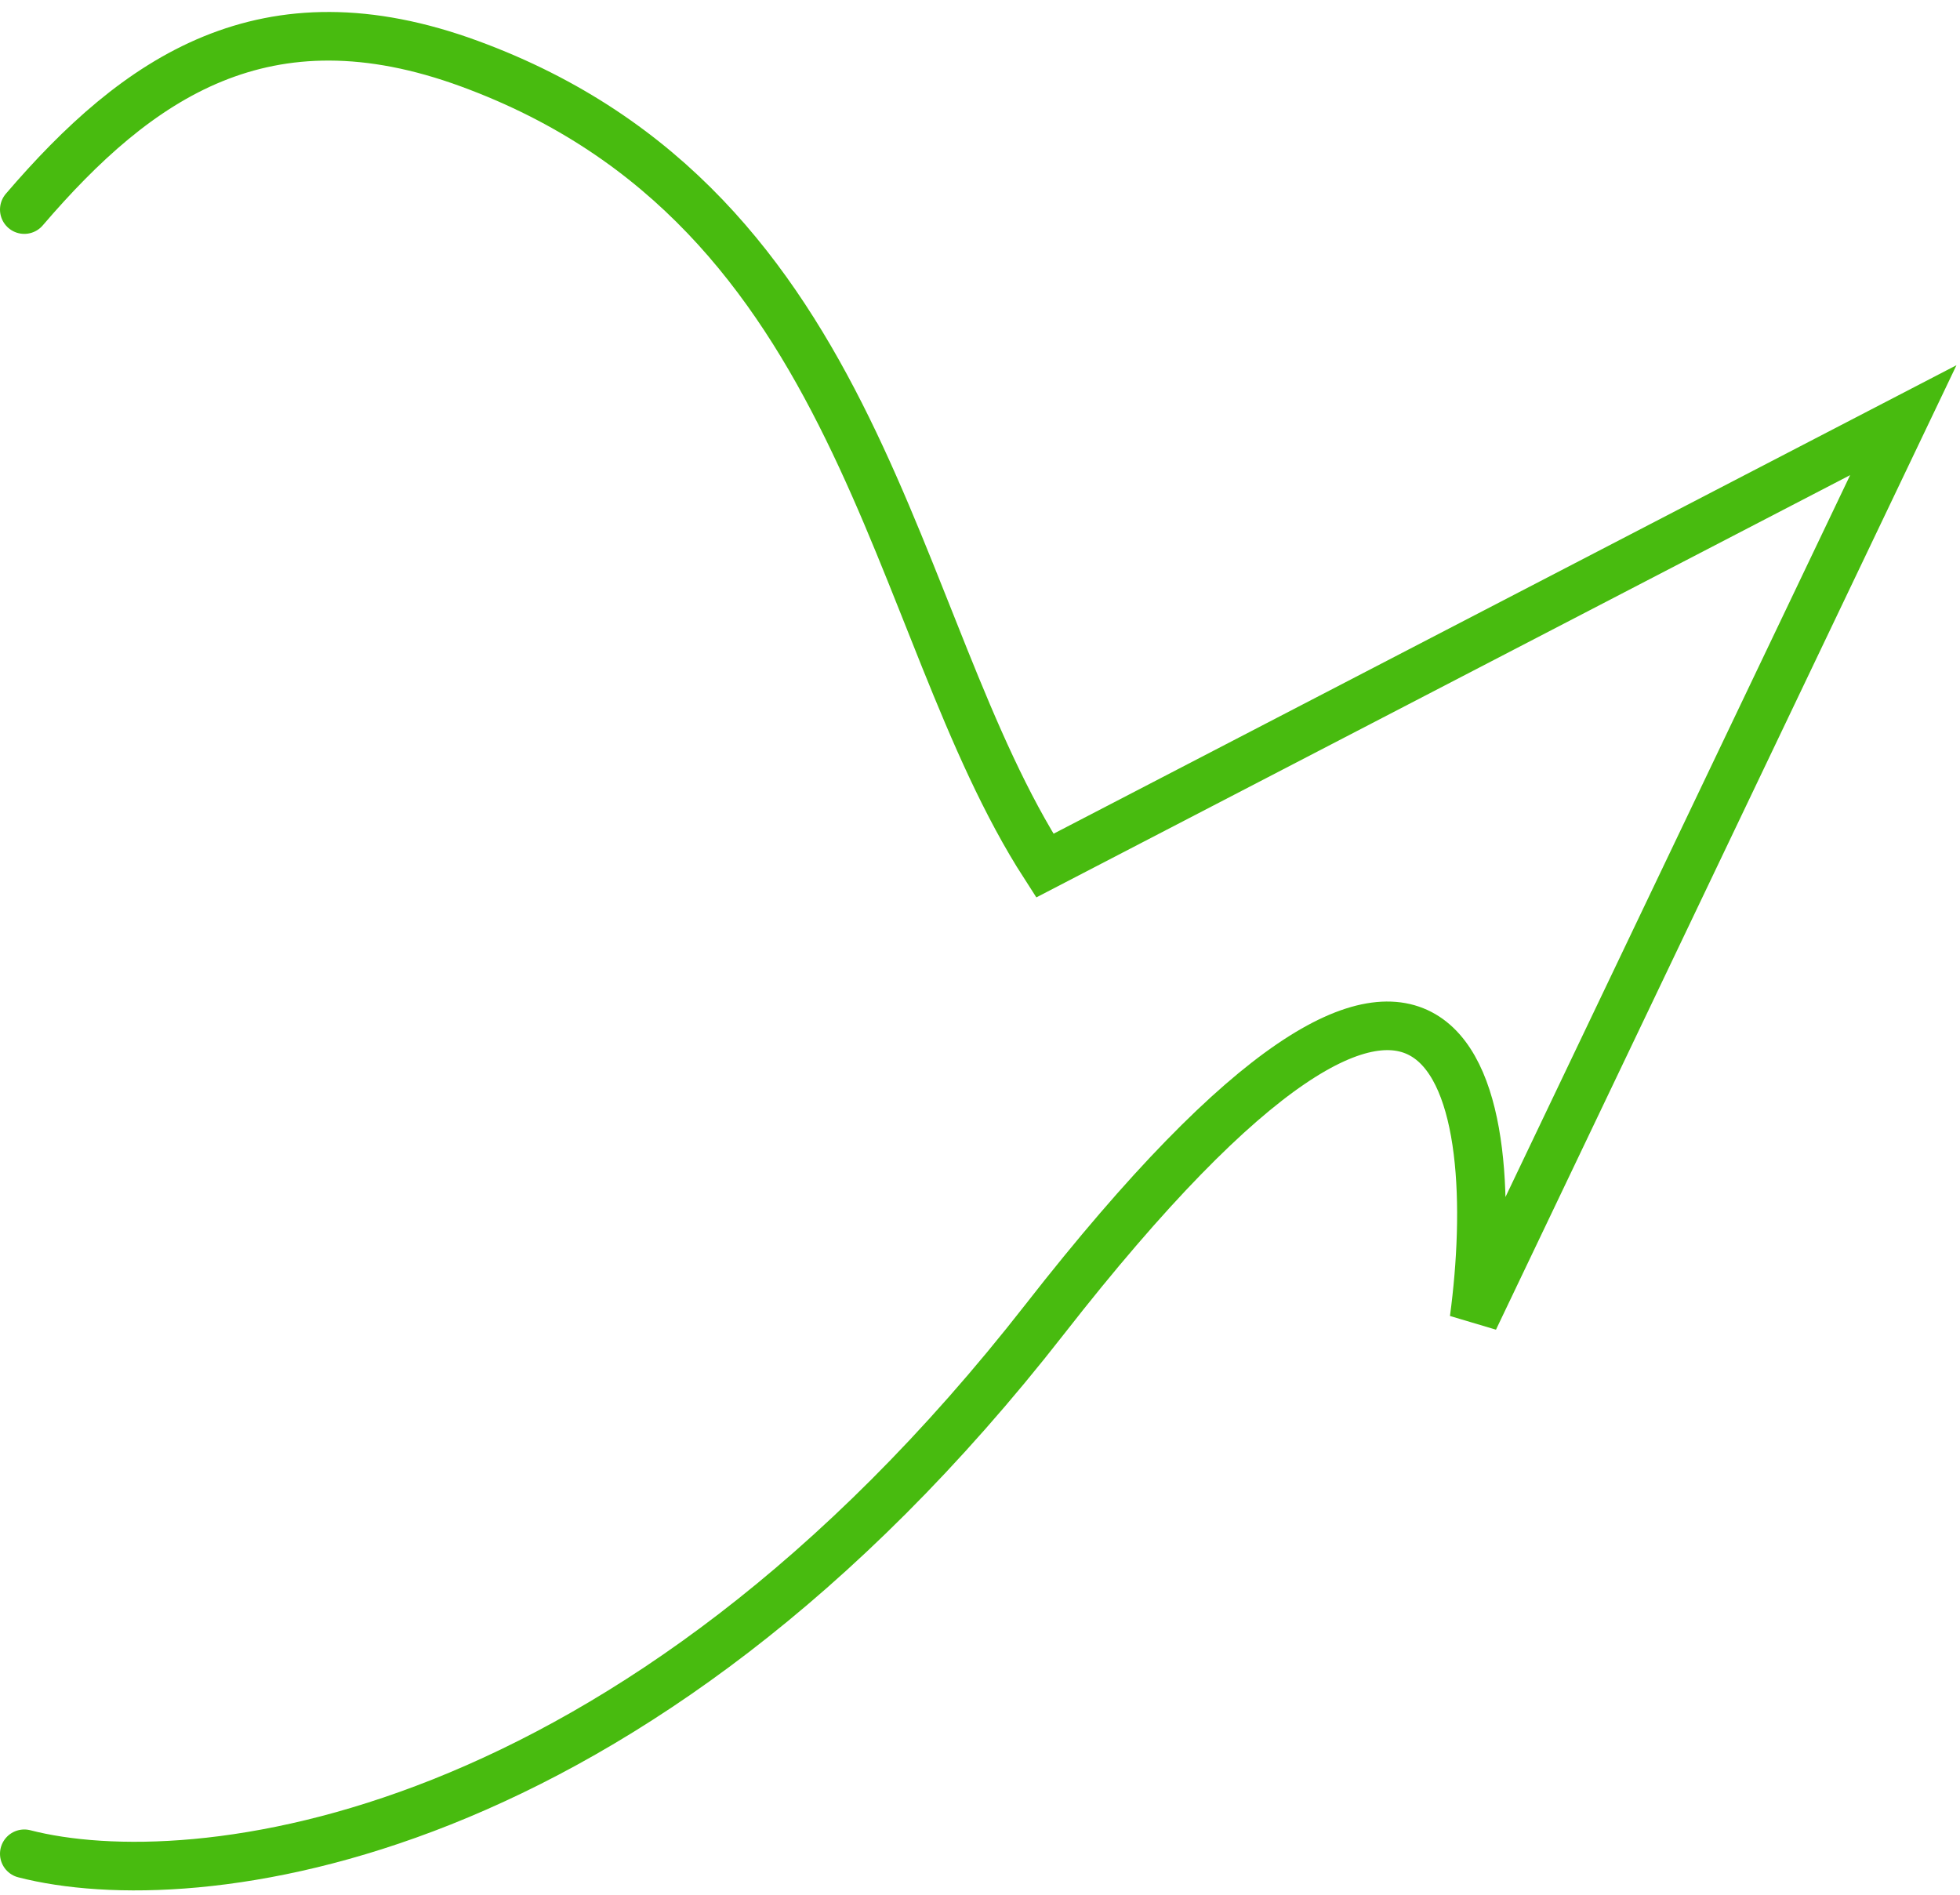 <svg xmlns="http://www.w3.org/2000/svg" width="121" height="117" viewBox="0 0 121 117" fill="none"><path d="M1.5 114.438C11.833 117.104 38.9 114.238 64.5 81.438C90.1 48.638 92.833 67.771 91 81.438L117.5 25.938L64.5 53.438C54.833 38.438 53.5 12.938 29 3.938C16.378 -0.699 8.5 4.771 1.5 12.938" stroke="#48BB0F" stroke-width="3" stroke-linecap="round"></path></svg>